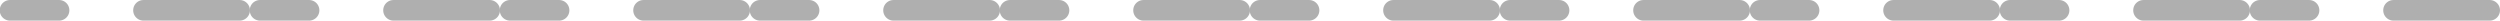 <svg xmlns="http://www.w3.org/2000/svg" width="254.324" height="2.094" viewBox="0 0 254.324 2.094"><g id="Raggruppa_24899" data-name="Raggruppa 24899" transform="translate(-3939.984 -5095.601) rotate(90)"><path id="Tracciato_20048" data-name="Tracciato 20048" d="M20.4,1.018v9.845a1.047,1.047,0,0,0,2.093,0V1.018a1.047,1.047,0,0,0-2.093,0" transform="translate(5075.204 -4194.308)" fill="#afafaf"></path><path id="Tracciato_20049" data-name="Tracciato 20049" d="M20.4,6.5v4.921a1.047,1.047,0,1,0,2.093,0V6.5a1.047,1.047,0,1,0-2.093,0" transform="translate(5075.204 -4181.35)" fill="#afafaf"></path><path id="Tracciato_20050" data-name="Tracciato 20050" d="M20.4,8.538v9.845a1.047,1.047,0,0,0,2.093,0V8.538a1.047,1.047,0,0,0-2.093,0" transform="translate(5075.204 -4176.395)" fill="#afafaf"></path><path id="Tracciato_20051" data-name="Tracciato 20051" d="M20.4,14.016v4.921a1.047,1.047,0,1,0,2.093,0V14.016a1.047,1.047,0,1,0-2.093,0" transform="translate(5075.204 -4163.437)" fill="#afafaf"></path><path id="Tracciato_20052" data-name="Tracciato 20052" d="M20.4,16.058V25.9a1.047,1.047,0,0,0,2.093,0V16.058a1.047,1.047,0,0,0-2.093,0" transform="translate(5075.204 -4158.482)" fill="#afafaf"></path><path id="Tracciato_20053" data-name="Tracciato 20053" d="M20.4,21.536v4.921a1.047,1.047,0,1,0,2.093,0V21.536a1.047,1.047,0,1,0-2.093,0" transform="translate(5075.204 -4145.524)" fill="#afafaf"></path><path id="Tracciato_20054" data-name="Tracciato 20054" d="M20.4,23.578v9.845a1.047,1.047,0,0,0,2.093,0V23.578a1.047,1.047,0,0,0-2.093,0" transform="translate(5075.204 -4140.569)" fill="#afafaf"></path><path id="Tracciato_20055" data-name="Tracciato 20055" d="M20.4,29.056v4.921a1.047,1.047,0,1,0,2.093,0V29.056a1.047,1.047,0,1,0-2.093,0" transform="translate(5075.204 -4127.611)" fill="#afafaf"></path><path id="Tracciato_20056" data-name="Tracciato 20056" d="M20.4,31.1v9.848a1.047,1.047,0,0,0,2.093,0V31.1a1.047,1.047,0,0,0-2.093,0" transform="translate(5075.204 -4122.658)" fill="#afafaf"></path><path id="Tracciato_20057" data-name="Tracciato 20057" d="M20.4,36.576V41.5a1.047,1.047,0,1,0,2.093,0V36.576a1.047,1.047,0,1,0-2.093,0" transform="translate(5075.204 -4109.698)" fill="#afafaf"></path><path id="Tracciato_20058" data-name="Tracciato 20058" d="M20.4,38.617v9.845a1.047,1.047,0,0,0,2.093,0V38.617a1.047,1.047,0,0,0-2.093,0" transform="translate(5075.204 -4104.746)" fill="#afafaf"></path><path id="Tracciato_20059" data-name="Tracciato 20059" d="M20.4,44.1V49.02a1.047,1.047,0,1,0,2.093,0V44.1a1.047,1.047,0,1,0-2.093,0" transform="translate(5075.204 -4091.785)" fill="#afafaf"></path><path id="Tracciato_20060" data-name="Tracciato 20060" d="M20.4,46.137v9.845a1.047,1.047,0,0,0,2.093,0V46.137a1.047,1.047,0,0,0-2.093,0" transform="translate(5075.204 -4086.833)" fill="#afafaf"></path><path id="Tracciato_20061" data-name="Tracciato 20061" d="M20.4,51.615v4.924a1.047,1.047,0,1,0,2.093,0V51.615a1.047,1.047,0,1,0-2.093,0" transform="translate(5075.204 -4073.875)" fill="#afafaf"></path><path id="Tracciato_20062" data-name="Tracciato 20062" d="M20.4,53.657V63.5a1.047,1.047,0,0,0,2.093,0V53.657a1.047,1.047,0,0,0-2.093,0" transform="translate(5075.204 -4068.92)" fill="#afafaf"></path><path id="Tracciato_20063" data-name="Tracciato 20063" d="M20.4,59.135v4.921a1.047,1.047,0,1,0,2.093,0V59.135a1.047,1.047,0,1,0-2.093,0" transform="translate(5075.204 -4055.962)" fill="#afafaf"></path><path id="Tracciato_20064" data-name="Tracciato 20064" d="M20.4,61.177v9.845a1.047,1.047,0,0,0,2.093,0V61.177a1.047,1.047,0,0,0-2.093,0" transform="translate(5075.204 -4051.007)" fill="#afafaf"></path><path id="Tracciato_20065" data-name="Tracciato 20065" d="M20.4,66.655v4.924a1.047,1.047,0,1,0,2.093,0V66.655a1.047,1.047,0,1,0-2.093,0" transform="translate(5075.204 -4038.049)" fill="#afafaf"></path><path id="Tracciato_20066" data-name="Tracciato 20066" d="M20.4,68.7v9.845a1.047,1.047,0,0,0,2.093,0V68.7a1.047,1.047,0,0,0-2.093,0" transform="translate(5075.204 -4033.094)" fill="#afafaf"></path><path id="Tracciato_20067" data-name="Tracciato 20067" d="M20.4,74.175V79.1a1.047,1.047,0,1,0,2.093,0V74.175a1.047,1.047,0,1,0-2.093,0" transform="translate(5075.204 -4020.136)" fill="#afafaf"></path></g></svg>